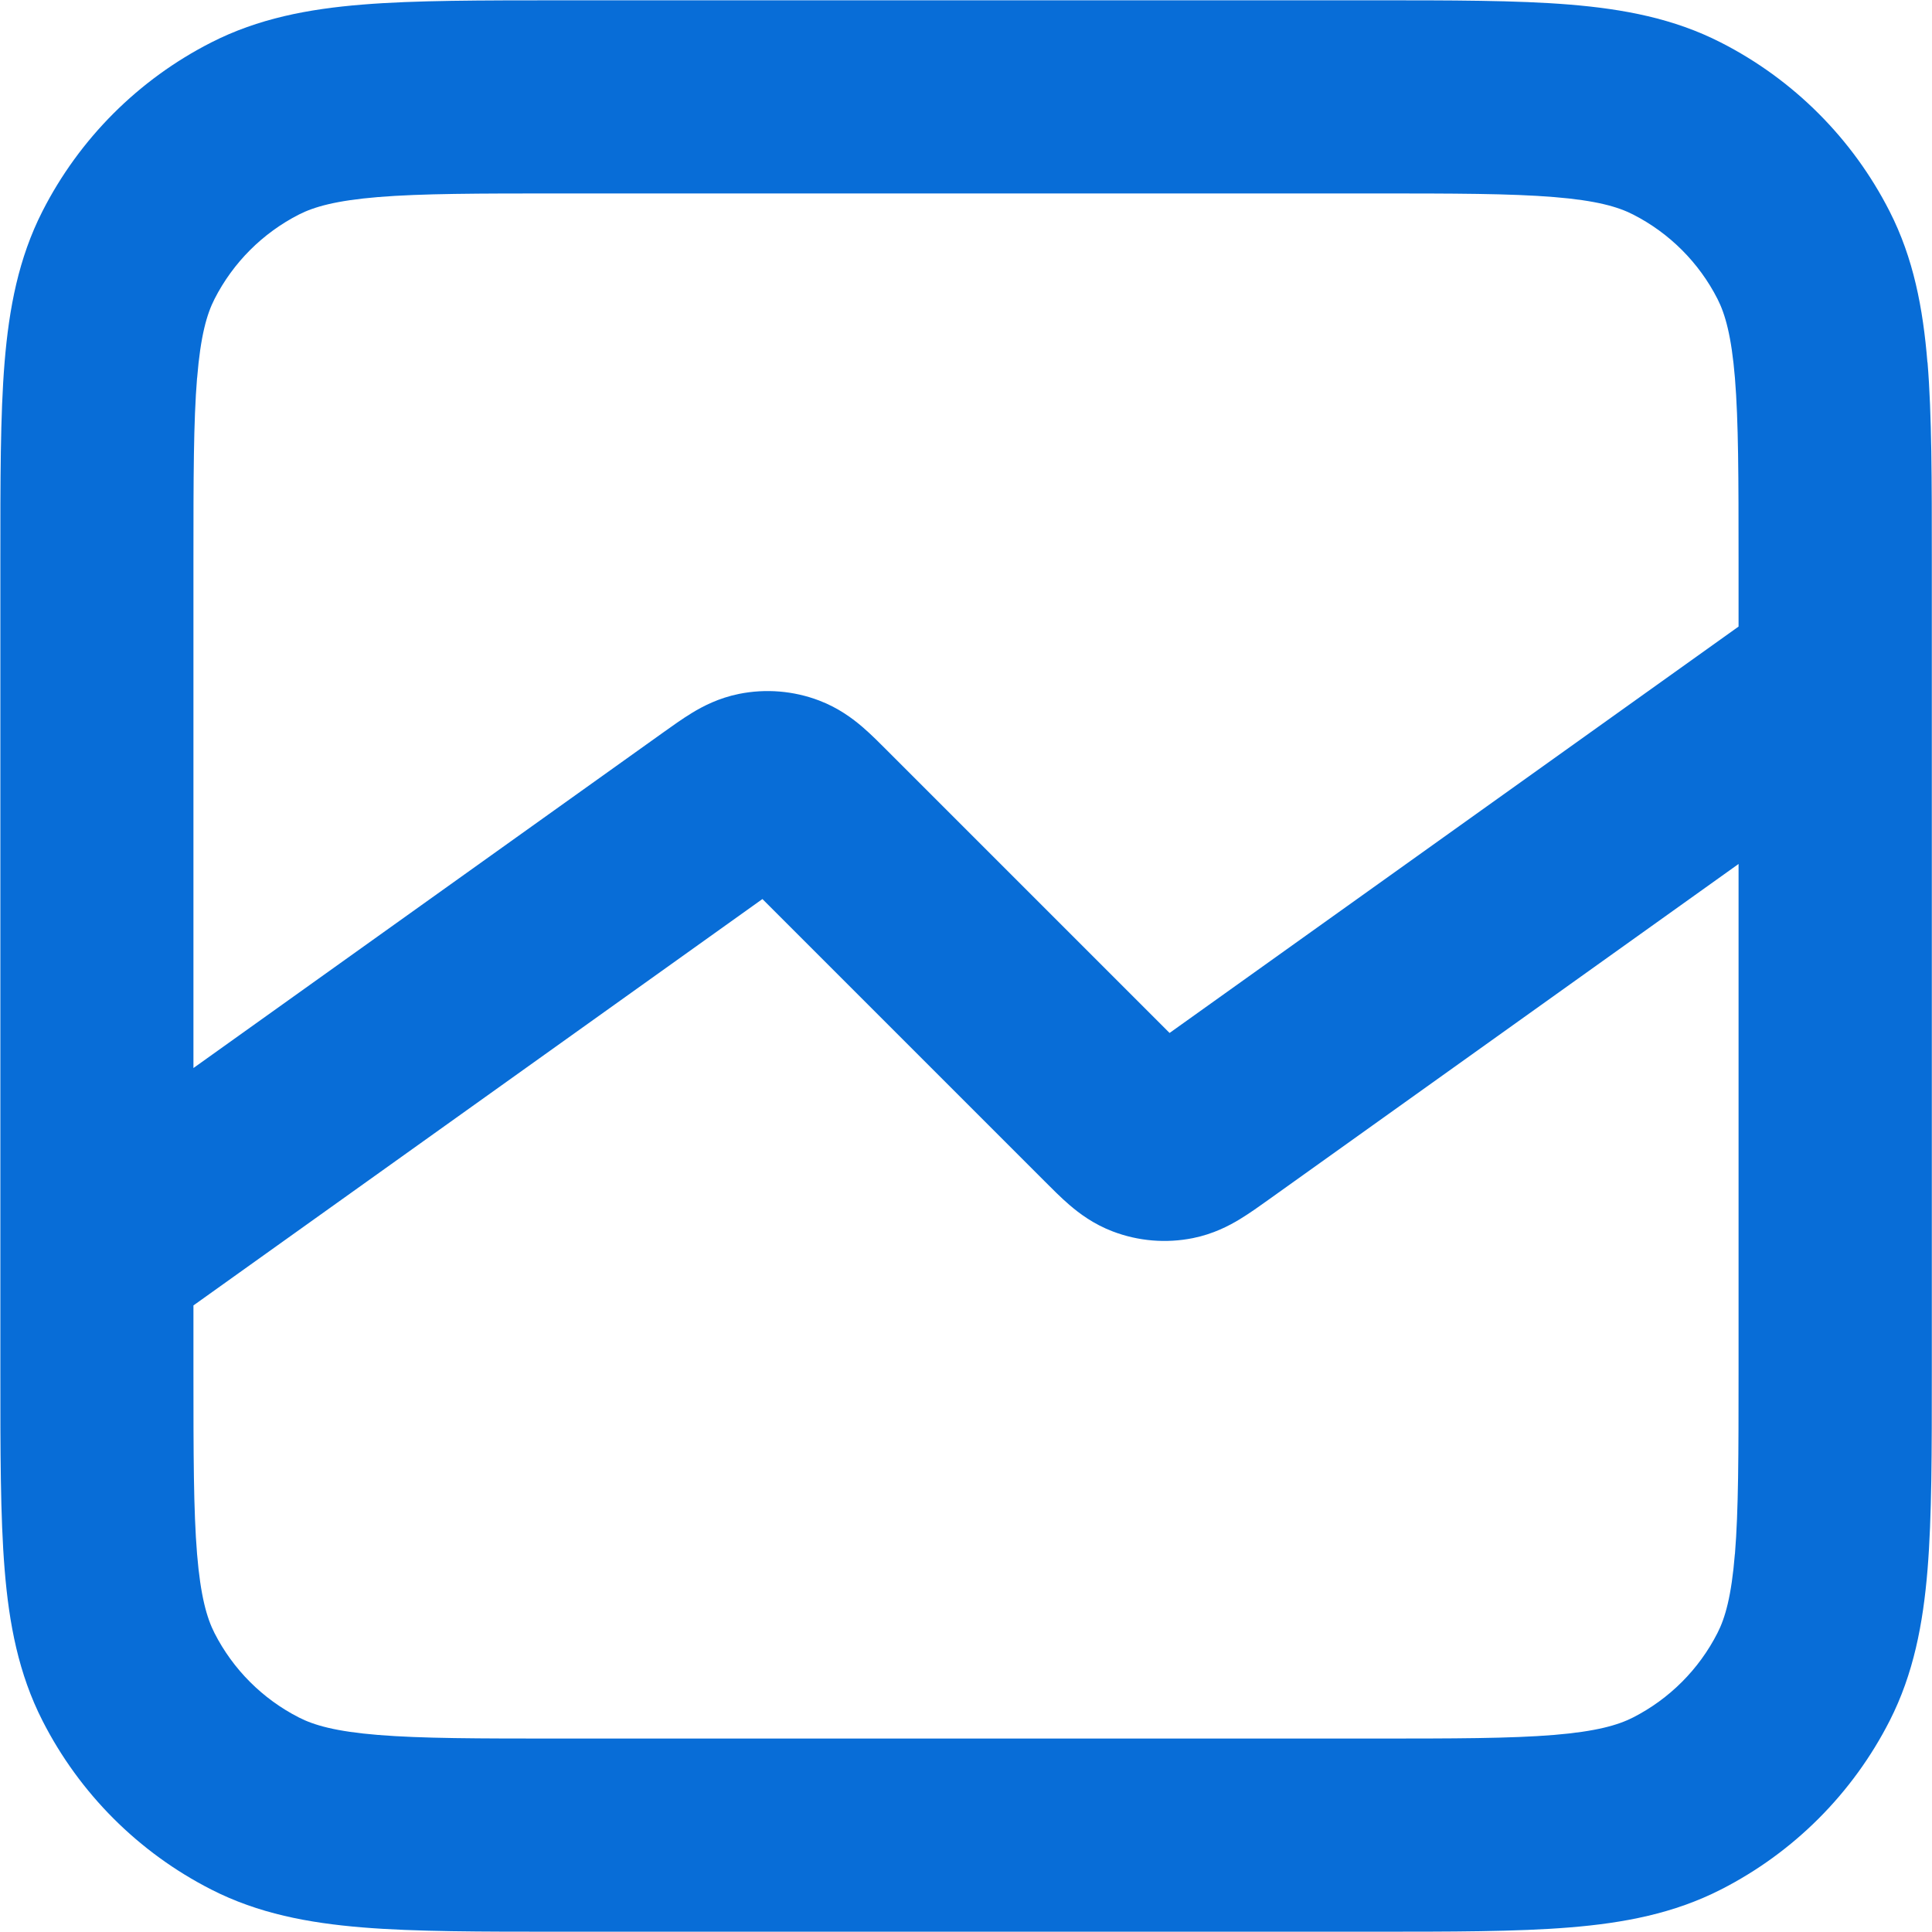 <svg xmlns="http://www.w3.org/2000/svg" version="1.1" viewBox="0 0 32 32"><defs></defs><g><g><path d="M31.924,6.001c-.073-.899-.231-1.725-.627-2.502-.613-1.204-1.592-2.183-2.796-2.796-.776-.396-1.603-.553-2.502-.627-.88-.072-1.964-.071-3.282-.071h-13.435C7.965.006,6.881.004,6.001.076c-.899.073-1.725.231-2.502.627-1.204.613-2.183,1.592-2.796,2.796-.395.776-.553,1.603-.627,2.502C.004,6.881.006,7.965.006,9.282v13.435c0,1.317-.001,2.401.071,3.282.073.899.231,1.725.627,2.502.613,1.204,1.592,2.183,2.796,2.796.776.396,1.603.553,2.502.627.88.072,1.964.071,3.282.071h13.435c1.317,0,2.401.001,3.282-.071.899-.073,1.725-.231,2.502-.627,1.204-.613,2.183-1.592,2.796-2.796.395-.776.553-1.603.627-2.502.072-.88.071-1.965.071-3.282v-13.435c0-1.317.001-2.401-.071-3.282ZM3.265,6.261c.057-.701.161-1.06.289-1.31.307-.602.796-1.091,1.398-1.398.25-.127.609-.231,1.31-.289.72-.059,1.651-.06,3.021-.06h13.435c1.37,0,2.301.001,3.021.06.701.057,1.06.161,1.31.289.602.307,1.091.796,1.398,1.398.127.25.231.609.289,1.31.059.72.06,1.651.06,3.021v1.096l-9.424,6.731-4.673-4.673c-.119-.119-.27-.272-.415-.396-.16-.137-.395-.315-.716-.437-.423-.161-.883-.199-1.327-.11-.337.068-.597.204-.778.314-.163.099-.337.224-.474.322l-7.785,5.561v-8.408c0-1.37.001-2.301.06-3.021ZM28.735,25.739c-.057.701-.161,1.06-.289,1.31-.307.602-.796,1.091-1.398,1.398-.25.127-.609.231-1.31.289-.72.059-1.651.06-3.021.06h-13.435c-1.37,0-2.301-.001-3.021-.06-.701-.057-1.06-.161-1.31-.289-.602-.307-1.091-.796-1.398-1.398-.127-.25-.231-.609-.289-1.31-.059-.72-.06-1.651-.06-3.021v-1.096l9.424-6.731,4.673,4.673c.119.119.27.272.415.396.16.137.395.315.716.437.423.161.883.199,1.327.11.337-.068.597-.204.778-.314.163-.099.337-.224.474-.322l7.785-5.561v8.408c0,1.37-.001,2.301-.06,3.021Z" style="fill:#086dd7"></path></g></g></svg>